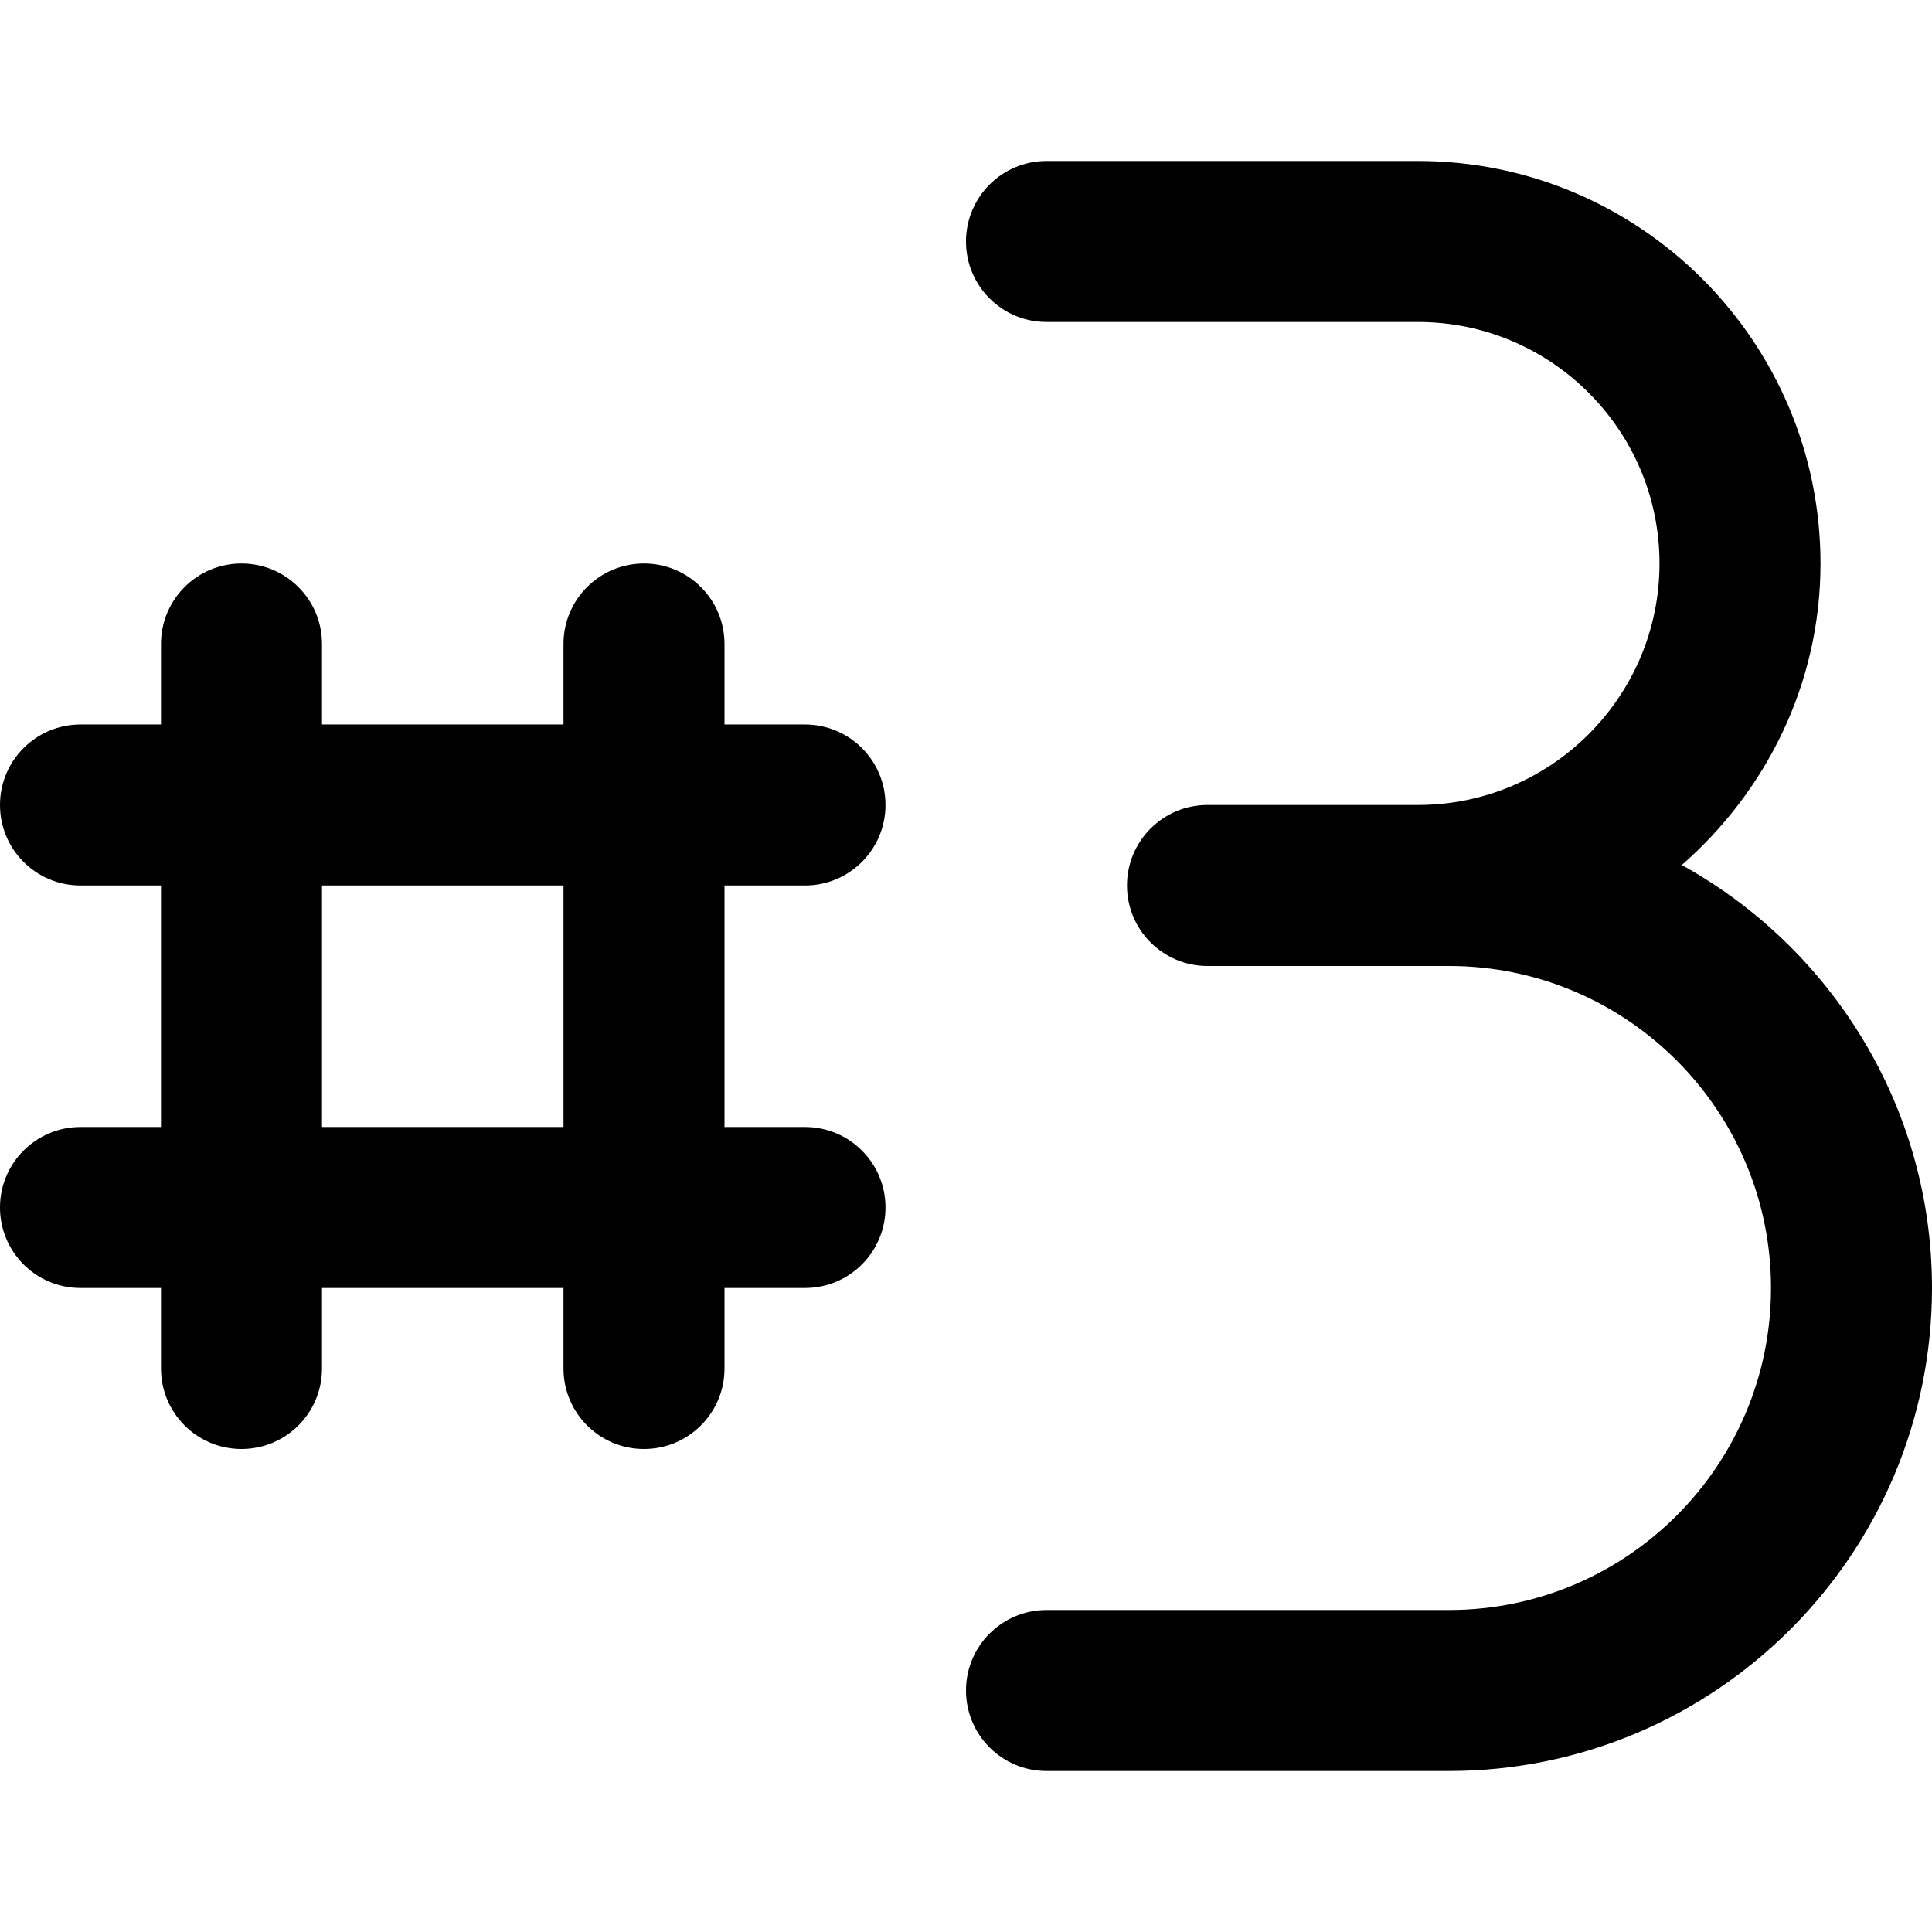 <?xml version="1.0" encoding="UTF-8"?>
<svg xmlns="http://www.w3.org/2000/svg" id="Layer_1" data-name="Layer 1" viewBox="0 0 24 24">
  <path d="m10,11c.552,0,1-.447,1-1s-.448-1-1-1h-1v-1c0-.553-.448-1-1-1s-1,.447-1,1v1h-3v-1c0-.553-.448-1-1-1s-1,.447-1,1v1h-1c-.552,0-1,.447-1,1s.448,1,1,1h1v3h-1c-.552,0-1,.447-1,1s.448,1,1,1h1v1c0,.553.448,1,1,1s1-.447,1-1v-1h3v1c0,.553.448,1,1,1s1-.447,1-1v-1h1c.552,0,1-.447,1-1s-.448-1-1-1h-1v-3h1Zm-3,3h-3v-3h3v3Zm17,2c0,3.309-2.691,6-6,6h-5c-.552,0-1-.447-1-1s.448-1,1-1h5c2.206,0,4-1.794,4-4s-1.794-4-4-4h-3c-.552,0-1-.447-1-1s.448-1,1-1h2.615c1.654,0,3-1.346,3-3s-1.346-3-3-3h-4.615c-.552,0-1-.447-1-1s.448-1,1-1h4.615c2.757,0,5,2.243,5,5,0,1.498-.676,2.829-1.723,3.746,1.851,1.023,3.108,2.994,3.108,5.254Z"/>
</svg>
